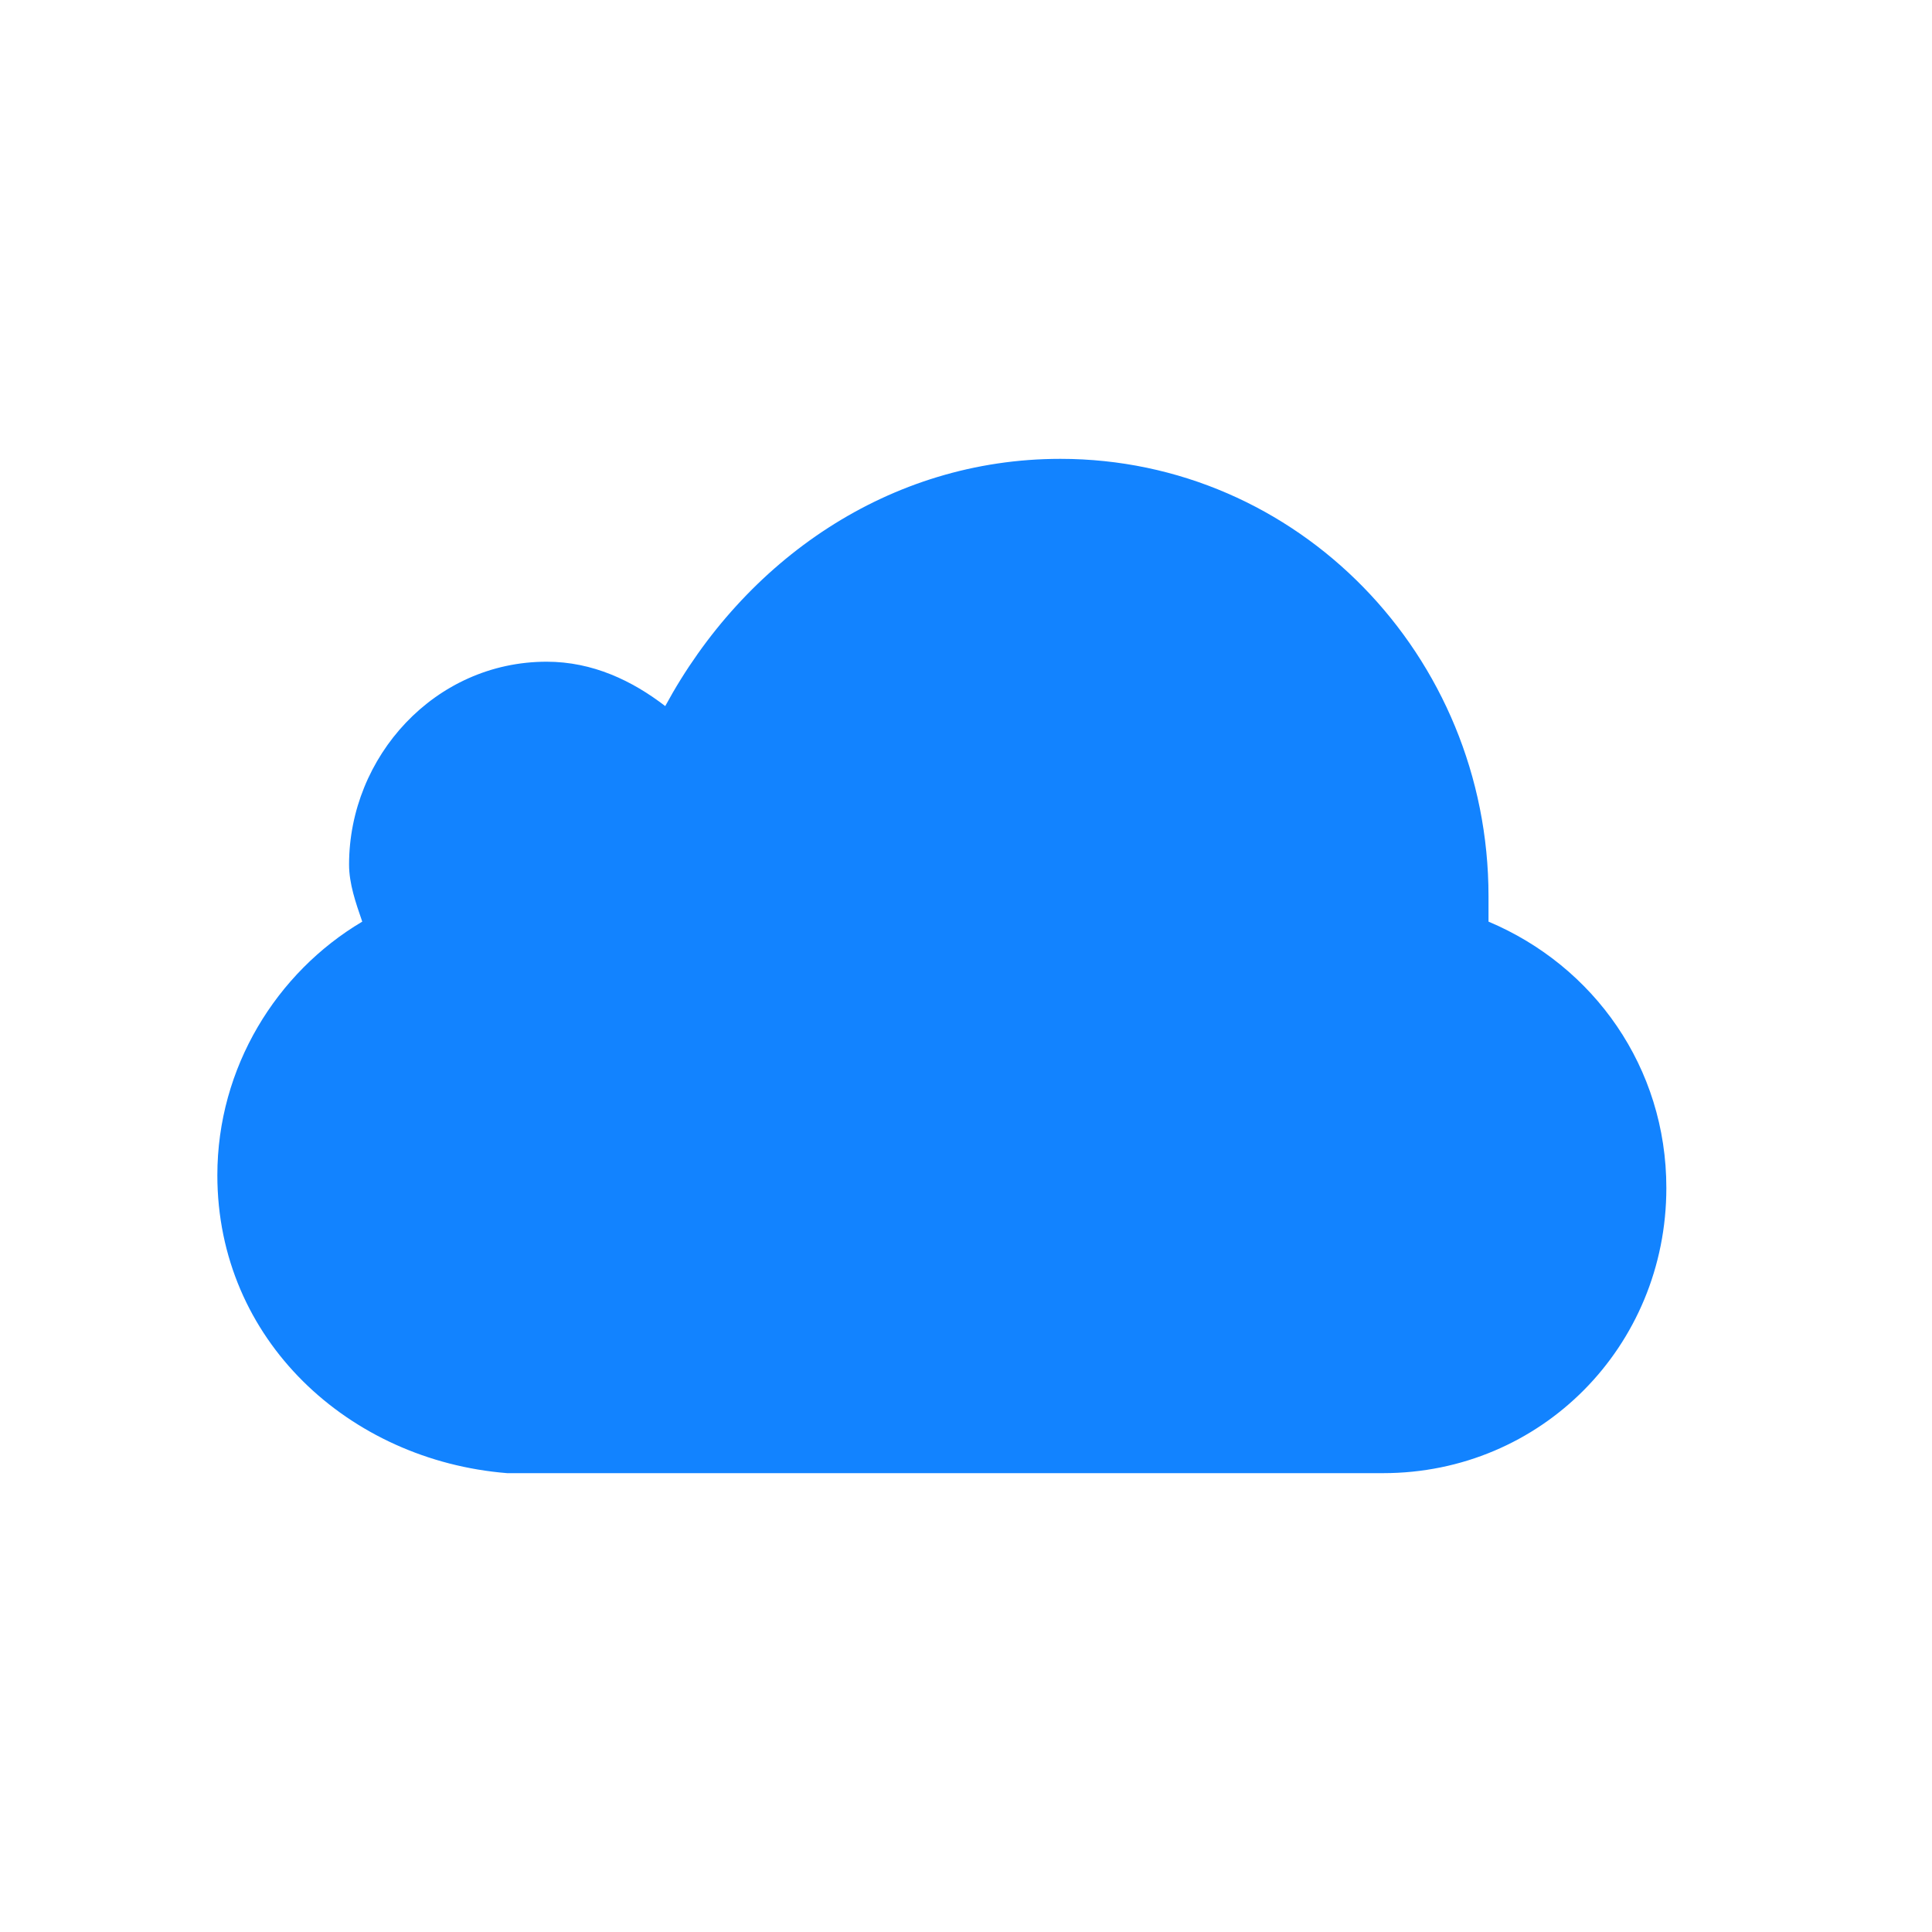 <svg width="80" height="80" viewBox="0 0 80 80" fill="none" xmlns="http://www.w3.org/2000/svg">
<path d="M69 49.188C69 55.75 63.818 61 57.273 61H21C14.454 60.475 9 55.487 9 48.663C9 44.2 11.454 40.263 15 38.163C14.727 37.375 14.454 36.587 14.454 35.8C14.454 31.337 18 27.4 22.636 27.4C24.546 27.4 26.182 28.188 27.546 29.238C30.818 23.2 36.818 19 43.909 19C53.727 19 61.636 27.137 61.636 37.112V38.163C66 40 69 44.2 69 49.188Z" fill="#1283FF"/>
</svg>
